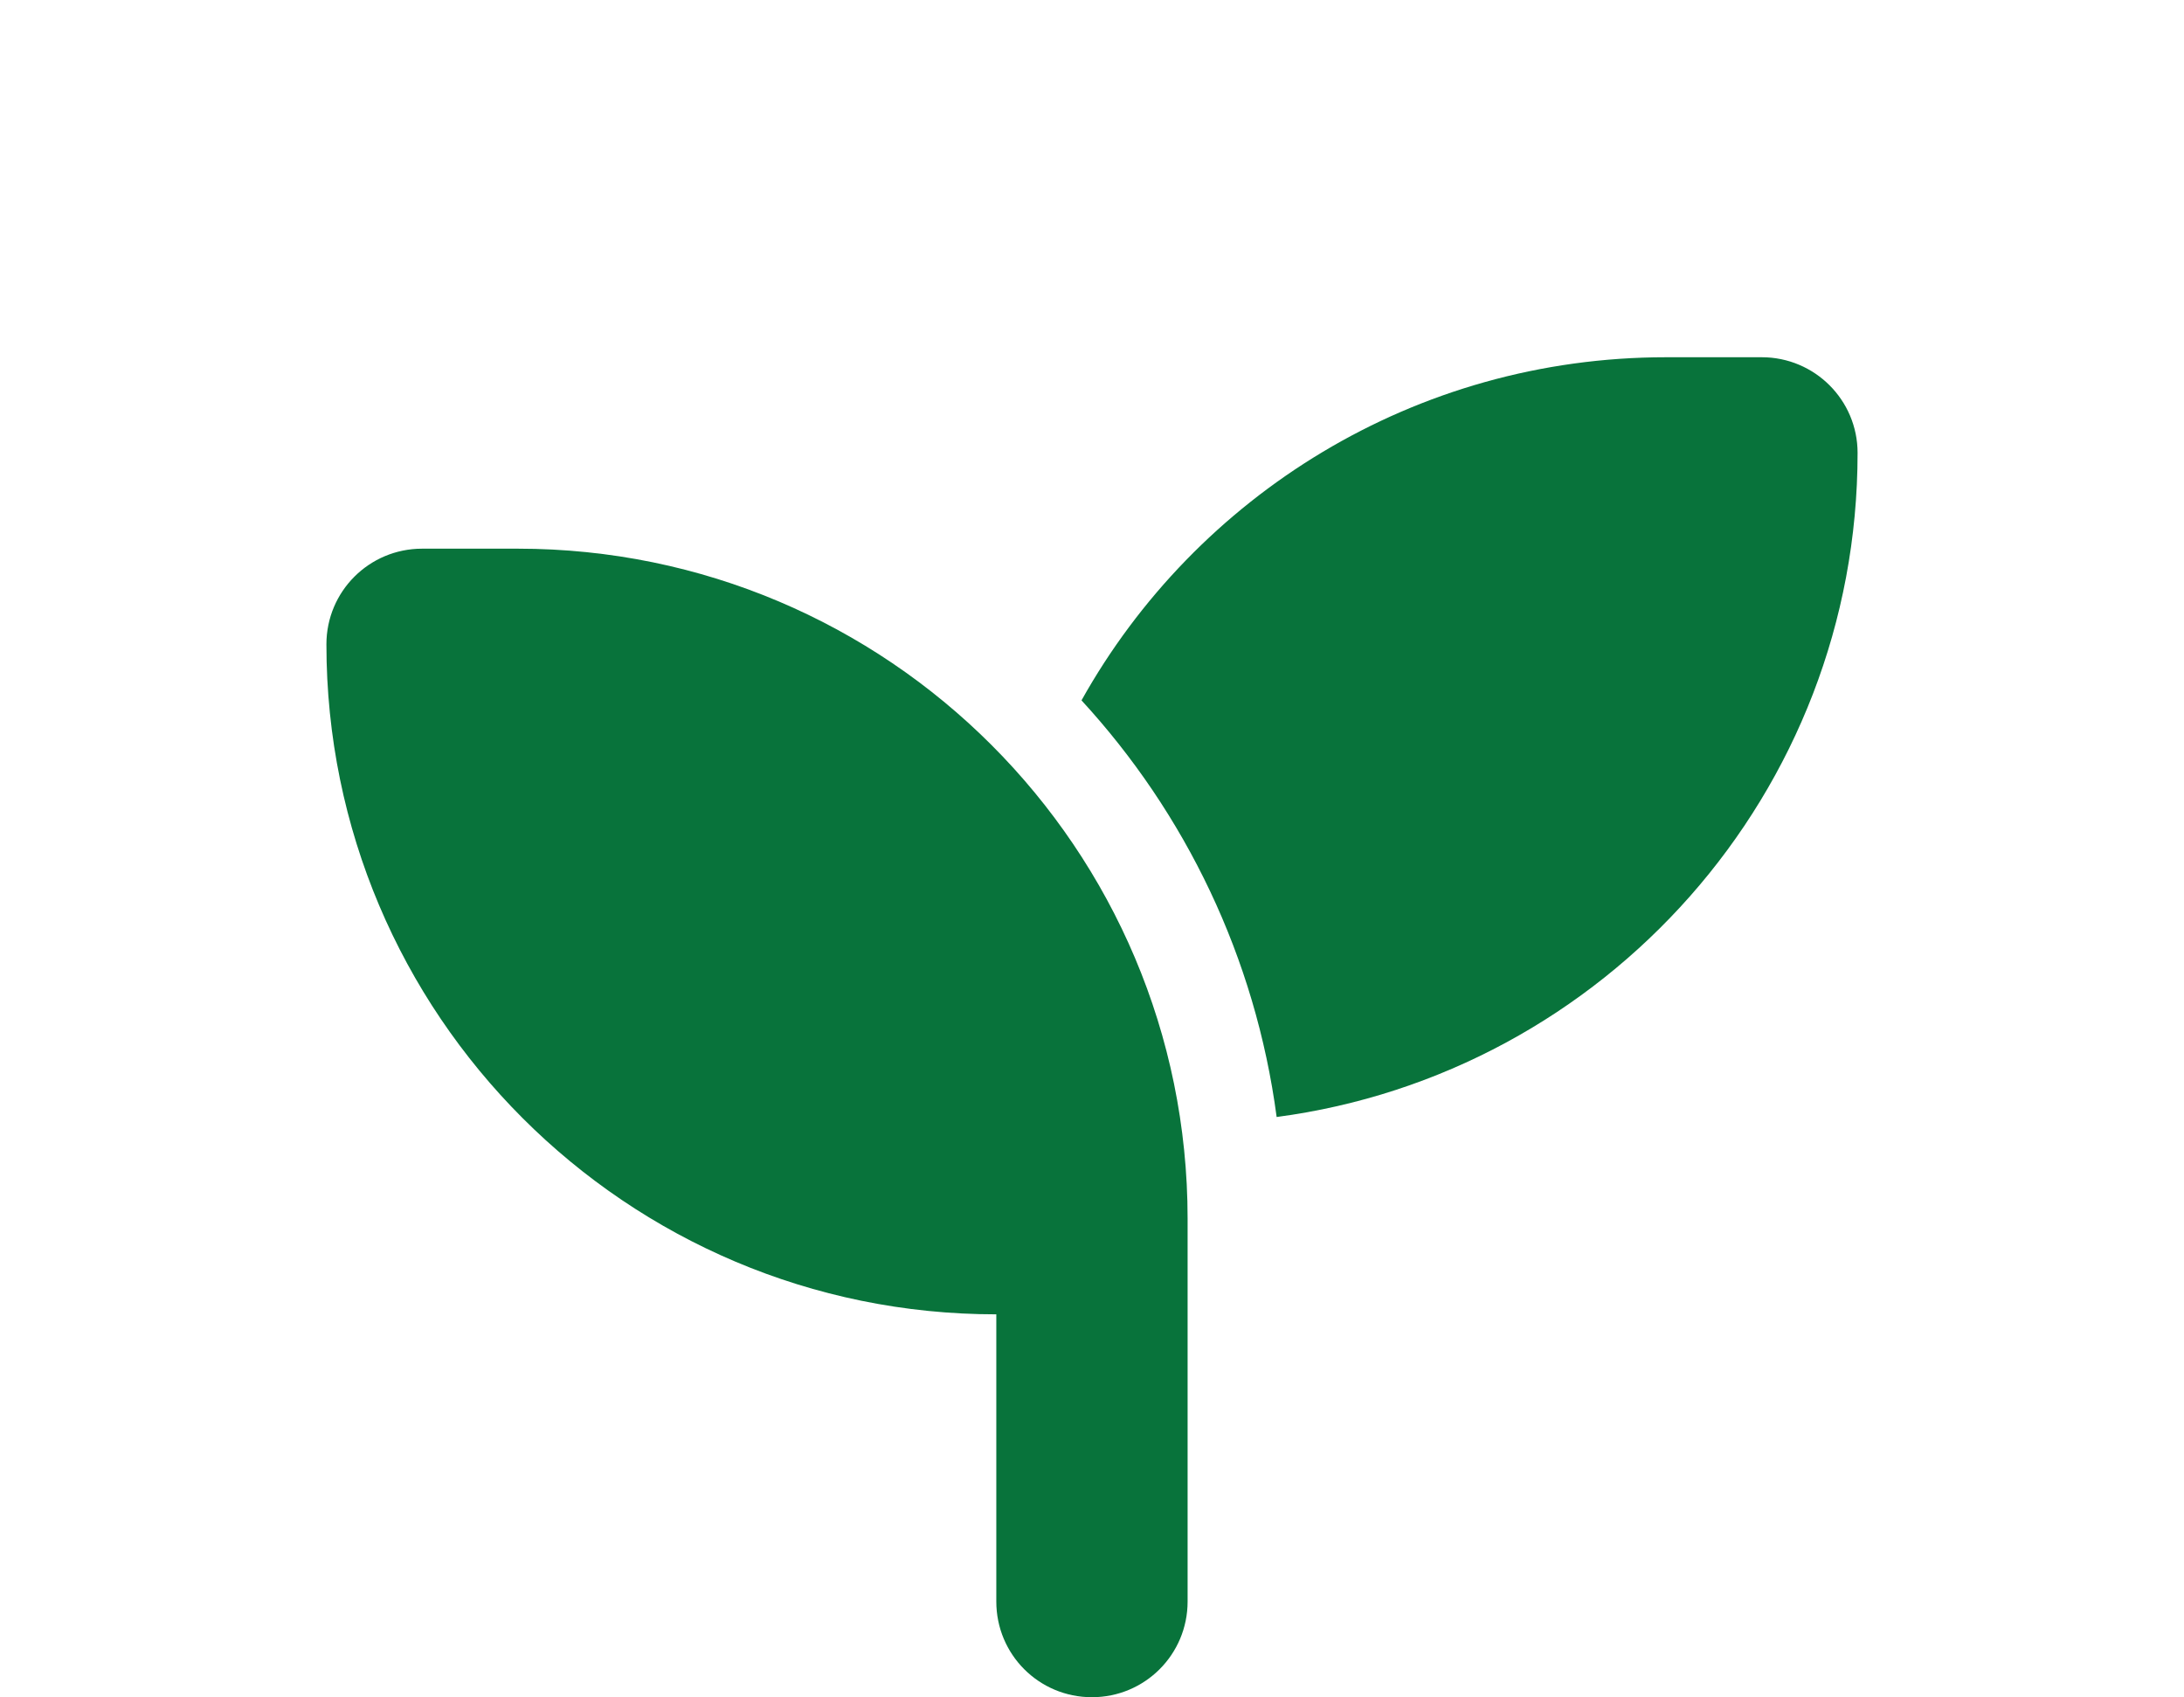 <?xml version="1.0" encoding="utf-8"?>
<!-- Generator: Adobe Illustrator 14.0.0, SVG Export Plug-In . SVG Version: 6.00 Build 43363)  -->
<!DOCTYPE svg PUBLIC "-//W3C//DTD SVG 1.1//EN" "http://www.w3.org/Graphics/SVG/1.1/DTD/svg11.dtd">
<svg version="1.1" id="Layer_1" xmlns="http://www.w3.org/2000/svg" xmlns:xlink="http://www.w3.org/1999/xlink" x="0px" y="0px"
	 width="24.455px" height="19px" viewBox="0 0 24.455 19" enable-background="new 0 0 24.455 19" xml:space="preserve">
<g>
	<path fill="#08733B" d="M3.655,7.213c0-0.593,0.479-1.071,1.072-1.071h1.071c4.142,0,7.5,3.358,7.5,7.5v1.071v3.215
		c0,0.593-0.479,1.071-1.071,1.071c-0.595,0-1.071-0.479-1.071-1.071v-3.215C7.013,14.714,3.655,11.355,3.655,7.213z M20.8,5.07
		c0,3.804-2.832,6.948-6.505,7.434c-0.237-1.787-1.023-3.401-2.185-4.664c1.281-2.291,3.733-3.841,6.546-3.841h1.071
		C20.319,3.999,20.8,4.478,20.8,5.07z"/>
</g>
</svg>
